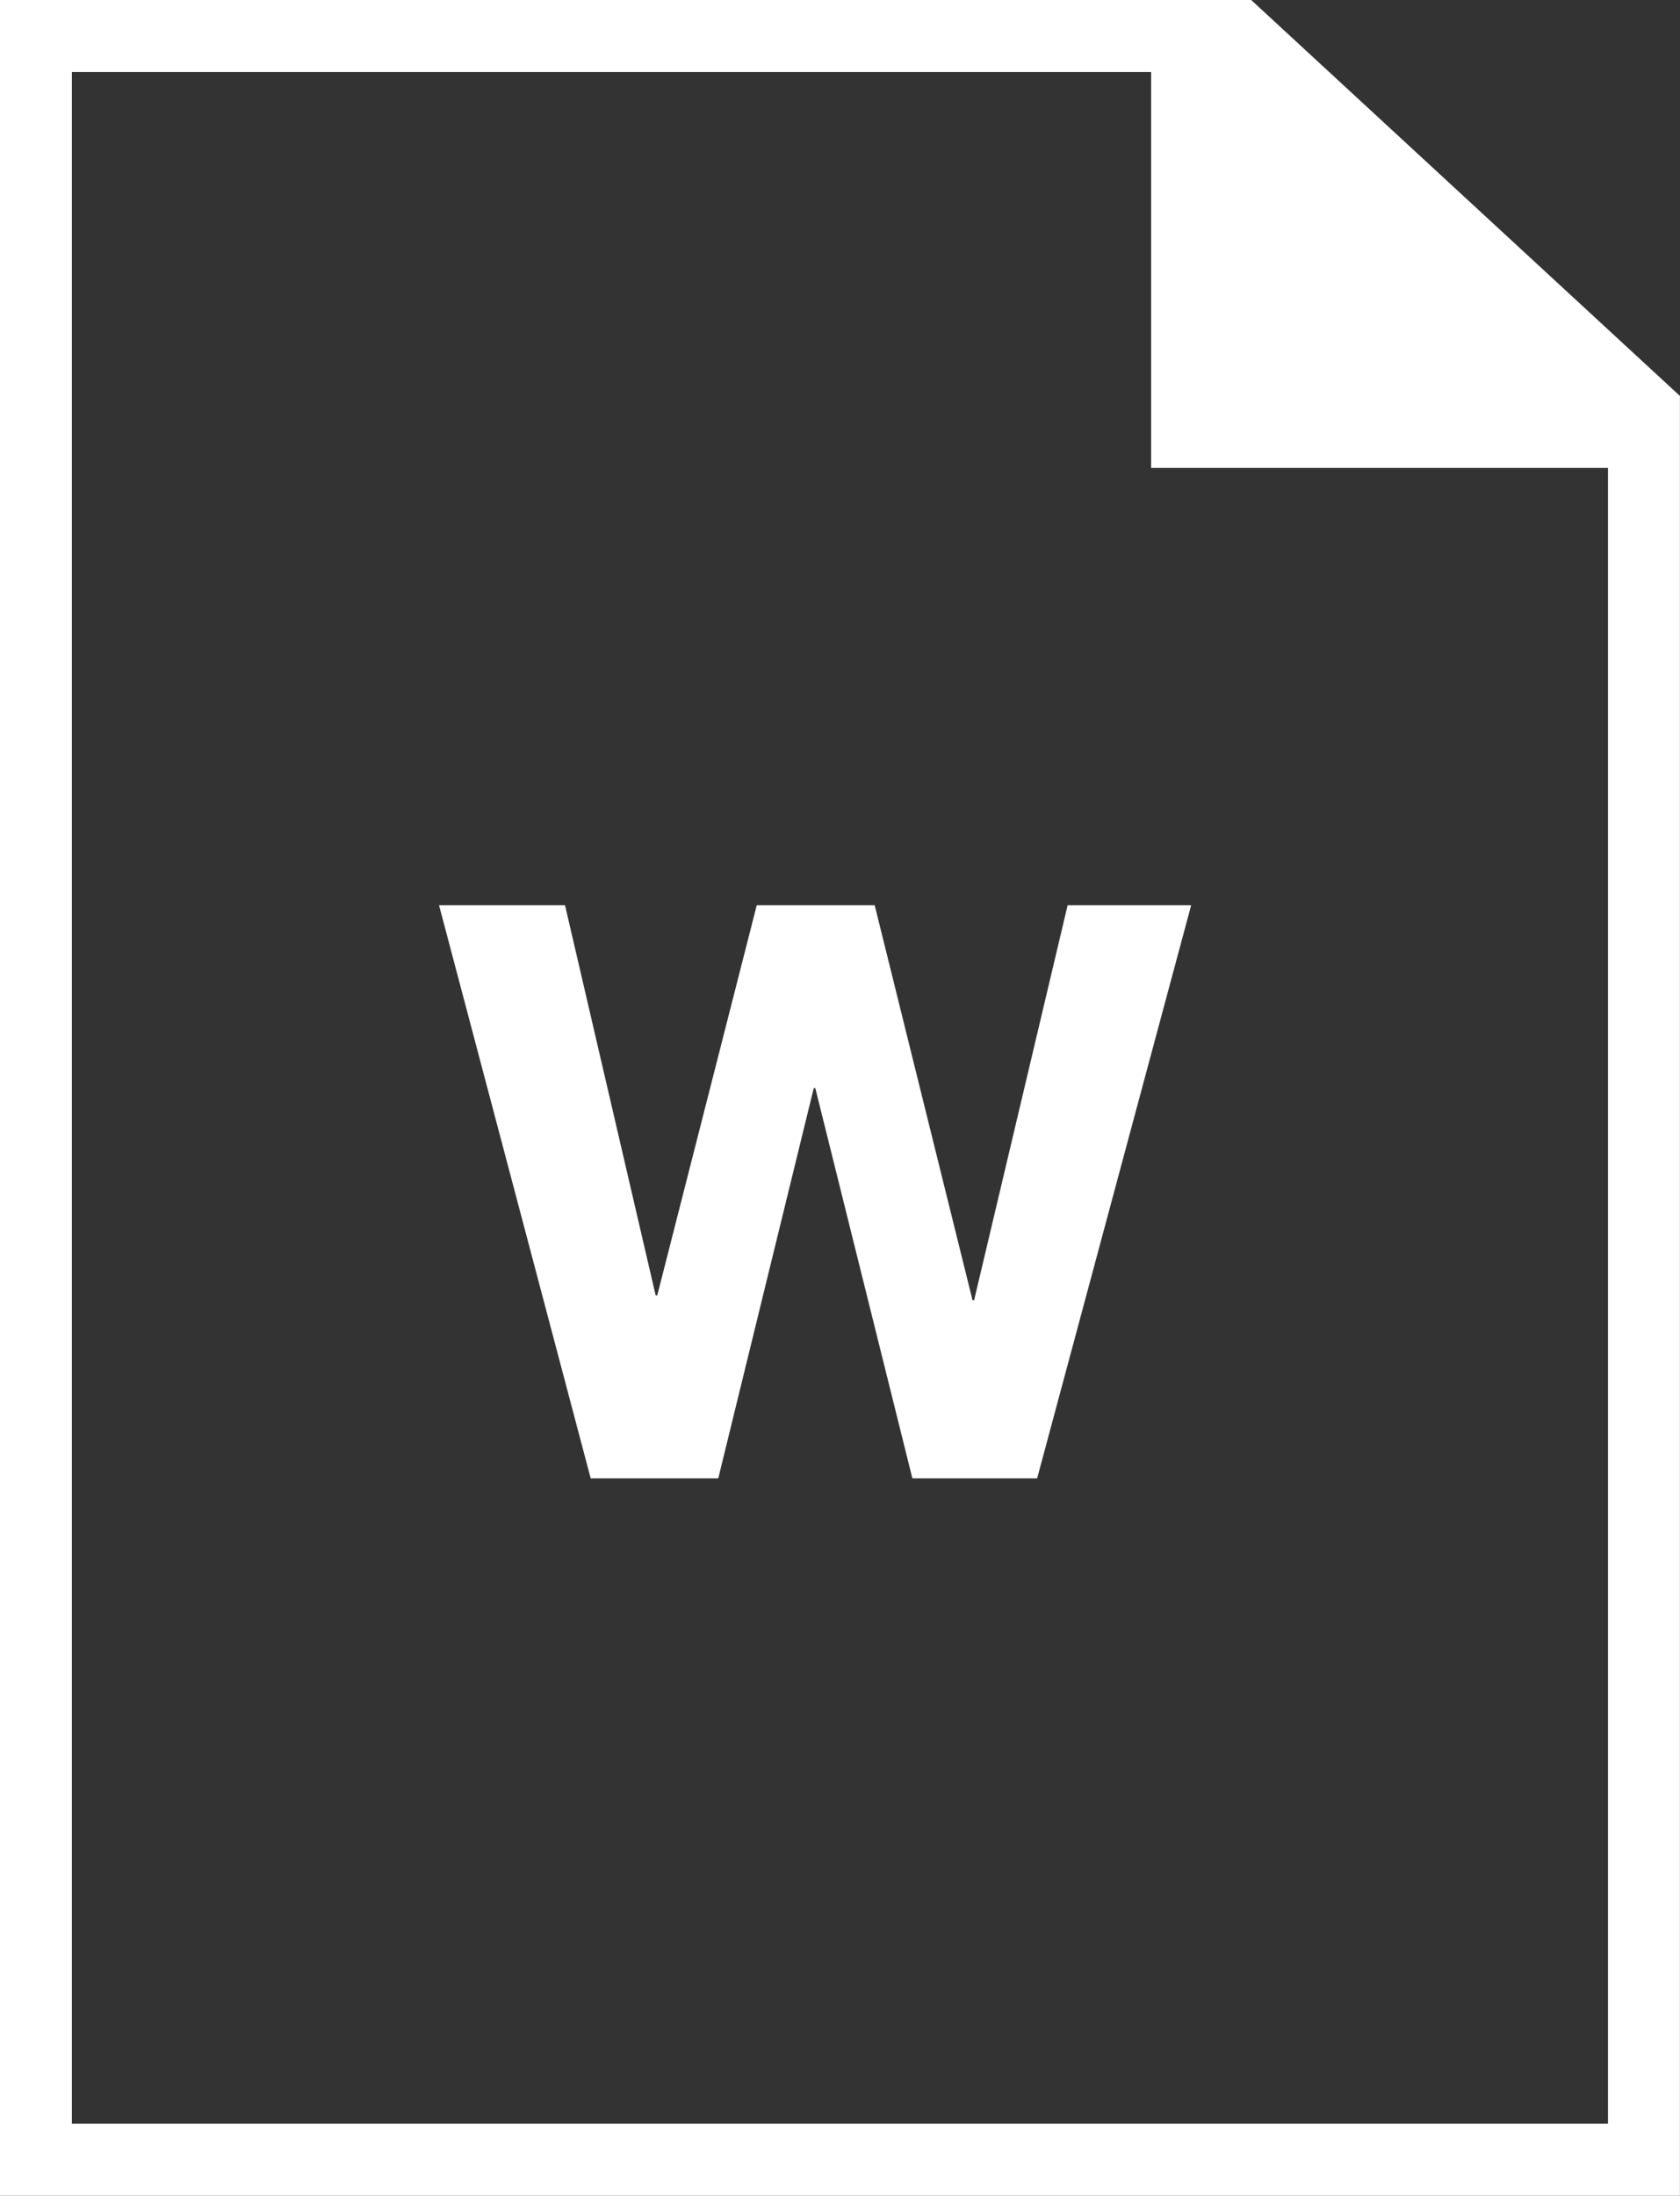 <svg xmlns="http://www.w3.org/2000/svg" xmlns:xlink="http://www.w3.org/1999/xlink" width="23.35" height="30.5" viewBox="0 0 23.35 30.5">
    <rect x="0" y="0" width="23.35" height="30.5" fill="#333333" stroke="none"/>
    <defs>
      <clipPath id="clip-path">
        <rect id="Rectangle_1533" data-name="Rectangle 1533" width="23.35" height="30.5" fill="#FFF"/>
      </clipPath>
    </defs>
    <g id="Group_1612" data-name="Group 1612" >
      <g id="Group_1610" data-name="Group 1610" >
        <path id="Path_418" data-name="Path 418" d="M0,0V28.256H1V1H16V6.5H22.35v23H1V28.256H0V30.5H23.35V5.5L17.391,0Z" transform="translate(-0.001 0)" fill="#FFF"/>
        <path id="Path_419" data-name="Path 419" d="M190.645,387.3l-1.349-5.42h-.022l-1.327,5.42h-1.773l-2.108-7.962h1.751l1.26,5.42h.022l1.383-5.42h1.639l1.36,5.487h.022l1.3-5.487h1.717l-2.141,7.962Z" transform="translate(-177.964 -366.764)" fill="#FFF"/>
      </g>

    </g>
  </svg>
  